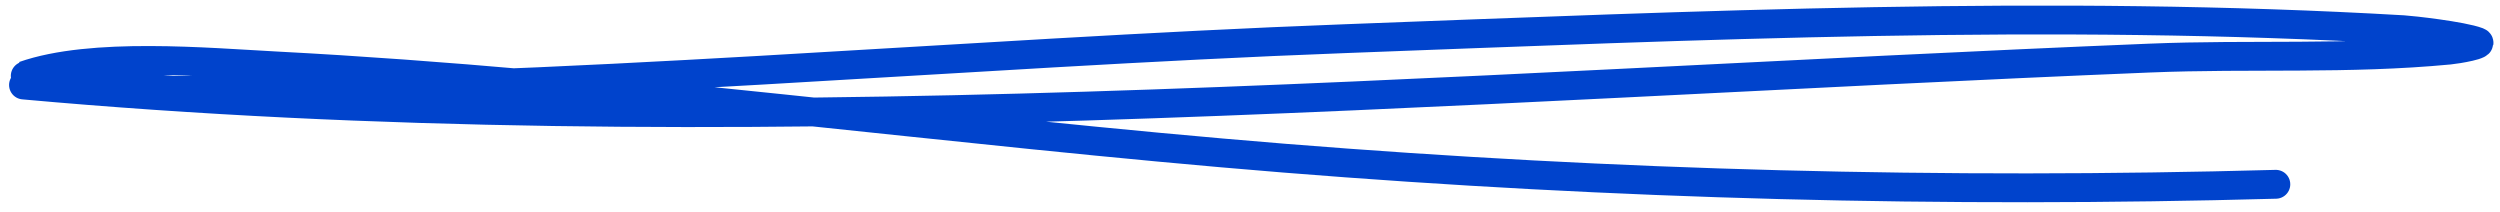 <?xml version="1.0" encoding="UTF-8"?> <svg xmlns="http://www.w3.org/2000/svg" width="260" height="22" viewBox="0 0 260 22" fill="none"> <path d="M2.443 8.839C75.397 15.438 150.531 9.023 223.55 6.041C234.151 5.608 244.172 6.215 254.736 5.209C255.57 5.13 258.467 4.636 257.689 4.341C256.044 3.719 250.753 3.138 249.947 3.091C213.431 0.959 176.396 2.655 139.898 4.021C99.523 5.533 58.436 9.493 18 9.395C17.553 9.394 2.339 7.916 2.48 7.866C9.575 5.379 21.559 6.48 28.804 6.861C63.728 8.7 98.739 13.643 133.591 16.451C168.004 19.224 202.194 20.117 236.688 19.166" stroke="#0043CC" stroke-width="3" stroke-linecap="round"></path> </svg> 